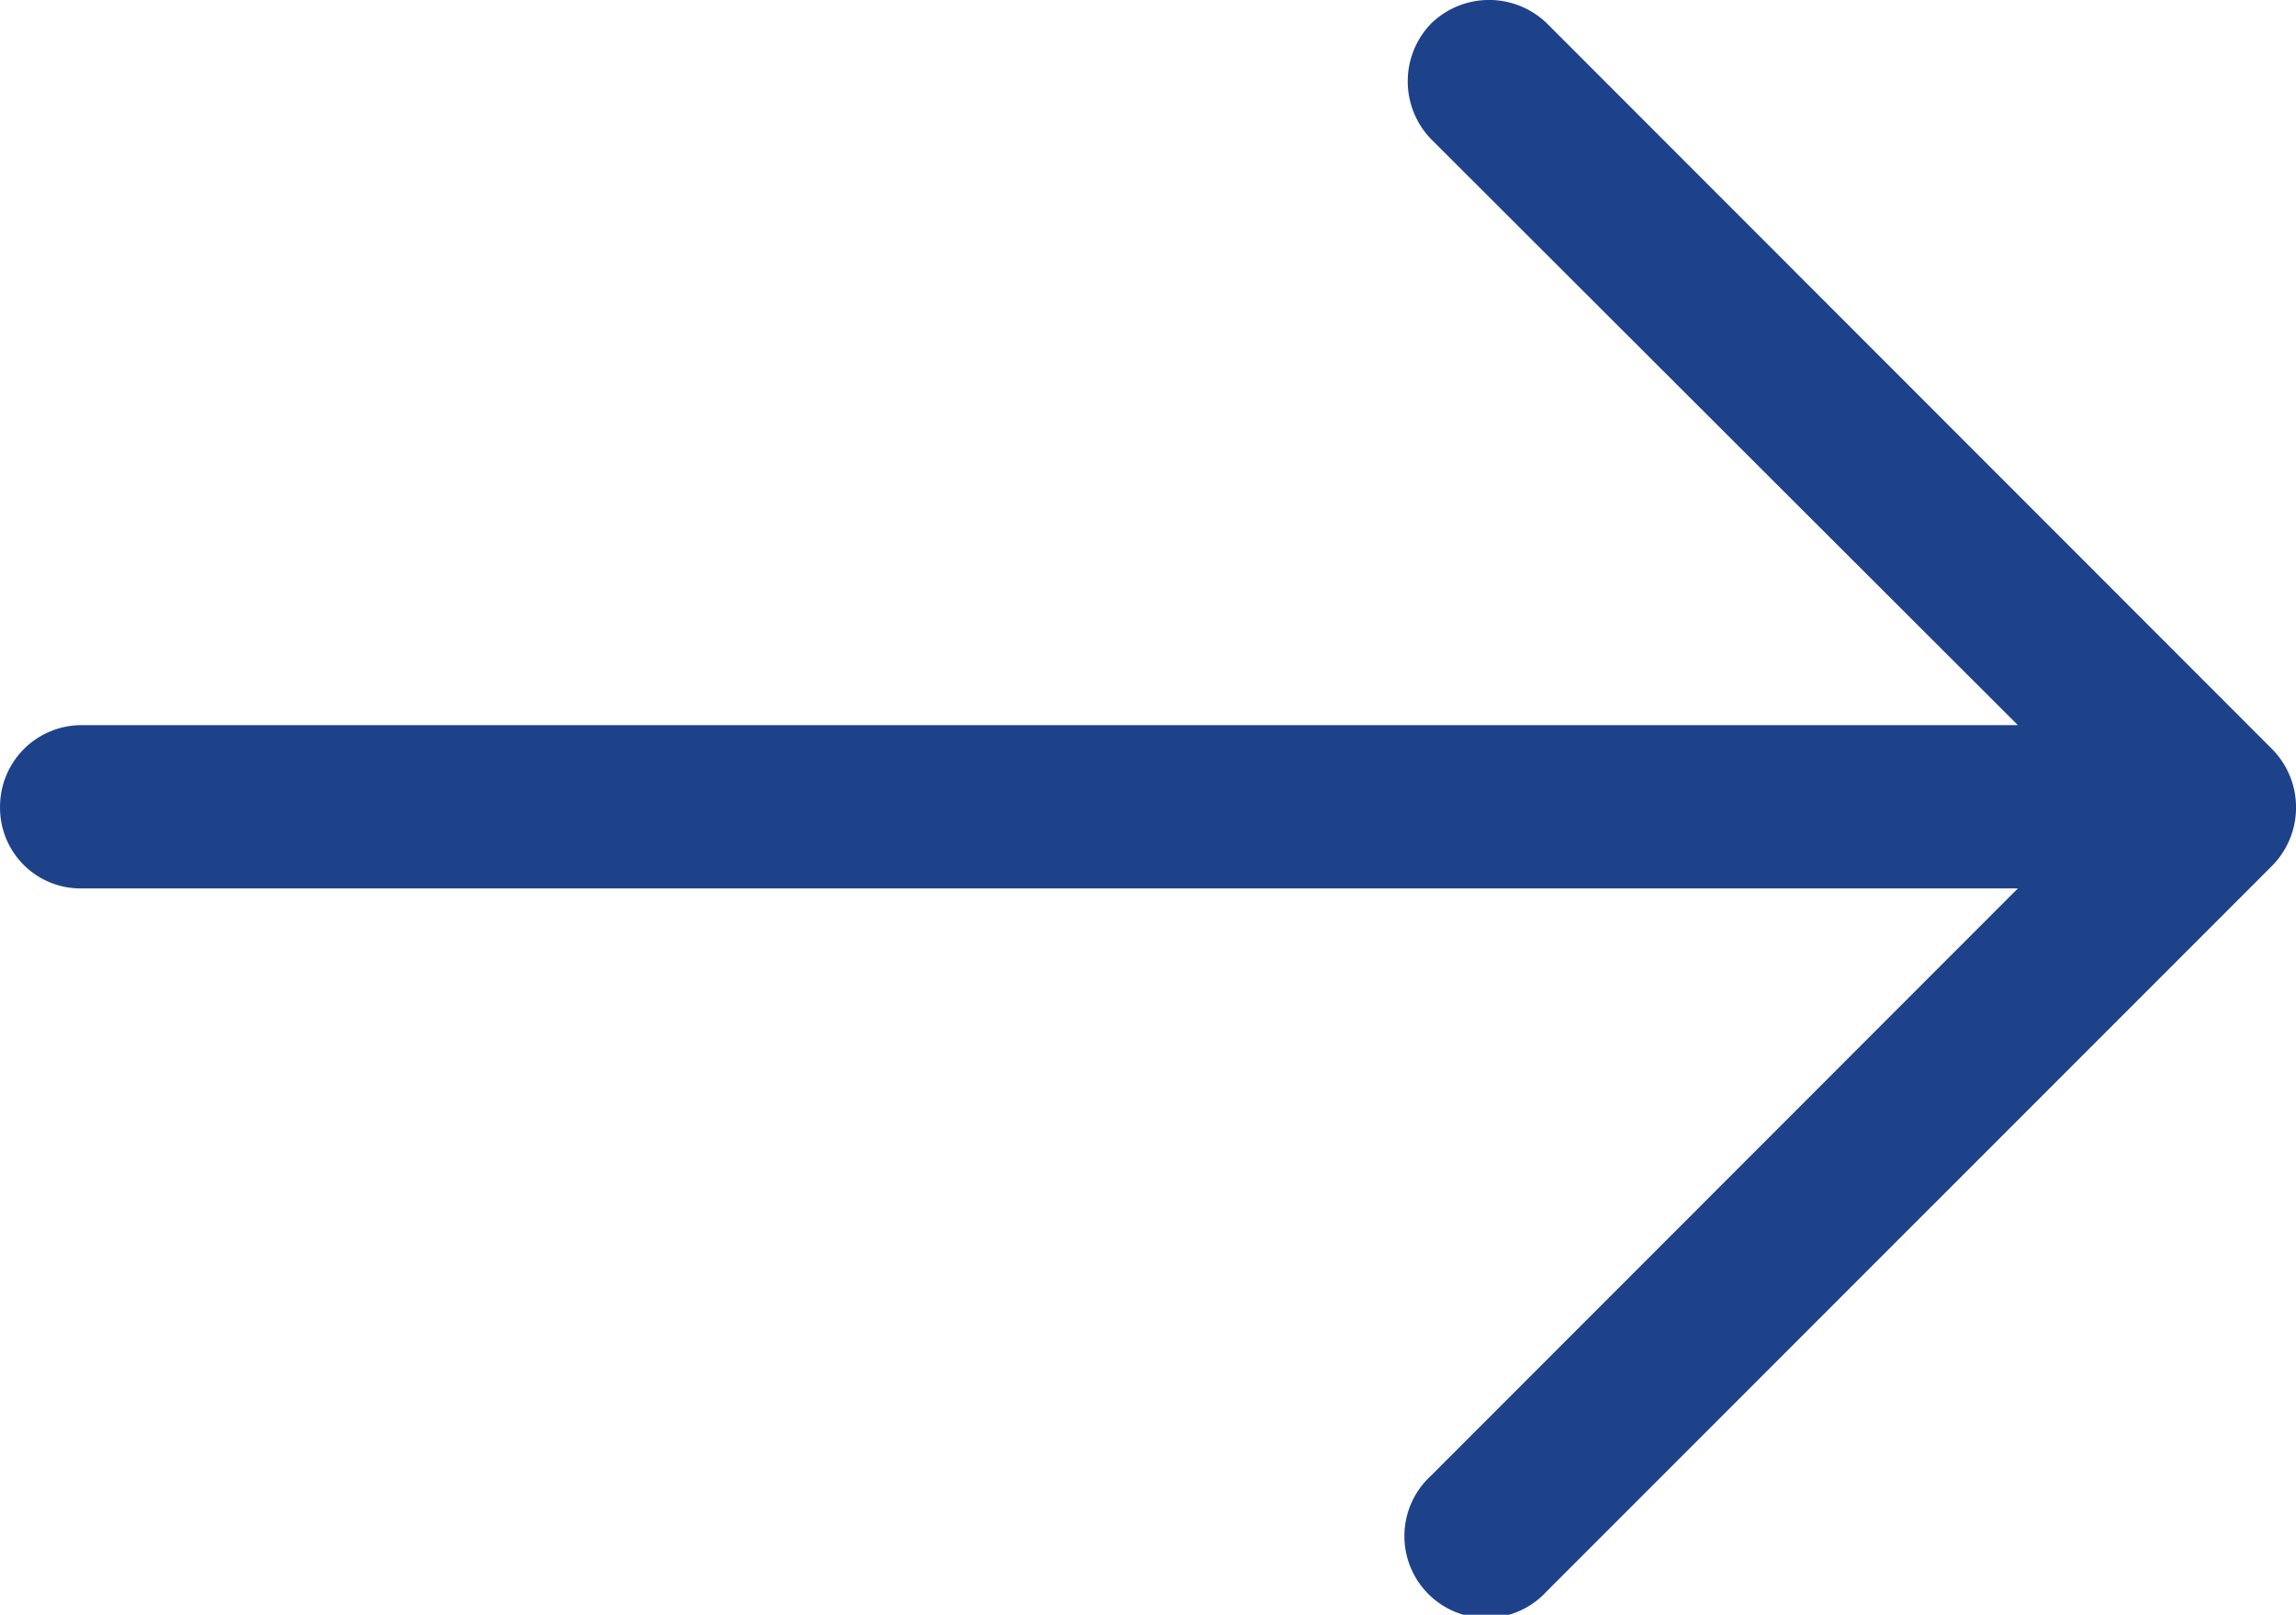 <?xml version="1.0" encoding="UTF-8"?> <svg xmlns="http://www.w3.org/2000/svg" width="46.725" height="32.852" viewBox="0 0 46.725 32.852"><path id="prefix__down-arrow" fill="#1d428a" d="M32.375 15.249a1.666 1.666 0 1 1-2.356 2.351L18.075 5.661v39.415a1.639 1.639 0 0 1-1.649 1.649 1.659 1.659 0 0 1-1.673-1.649V5.661L2.833 17.6a1.691 1.691 0 0 1-2.356 0 1.691 1.691 0 0 1 0-2.356L15.249.478a1.691 1.691 0 0 1 2.356 0z" transform="rotate(90 23.363 23.363)"></path></svg> 